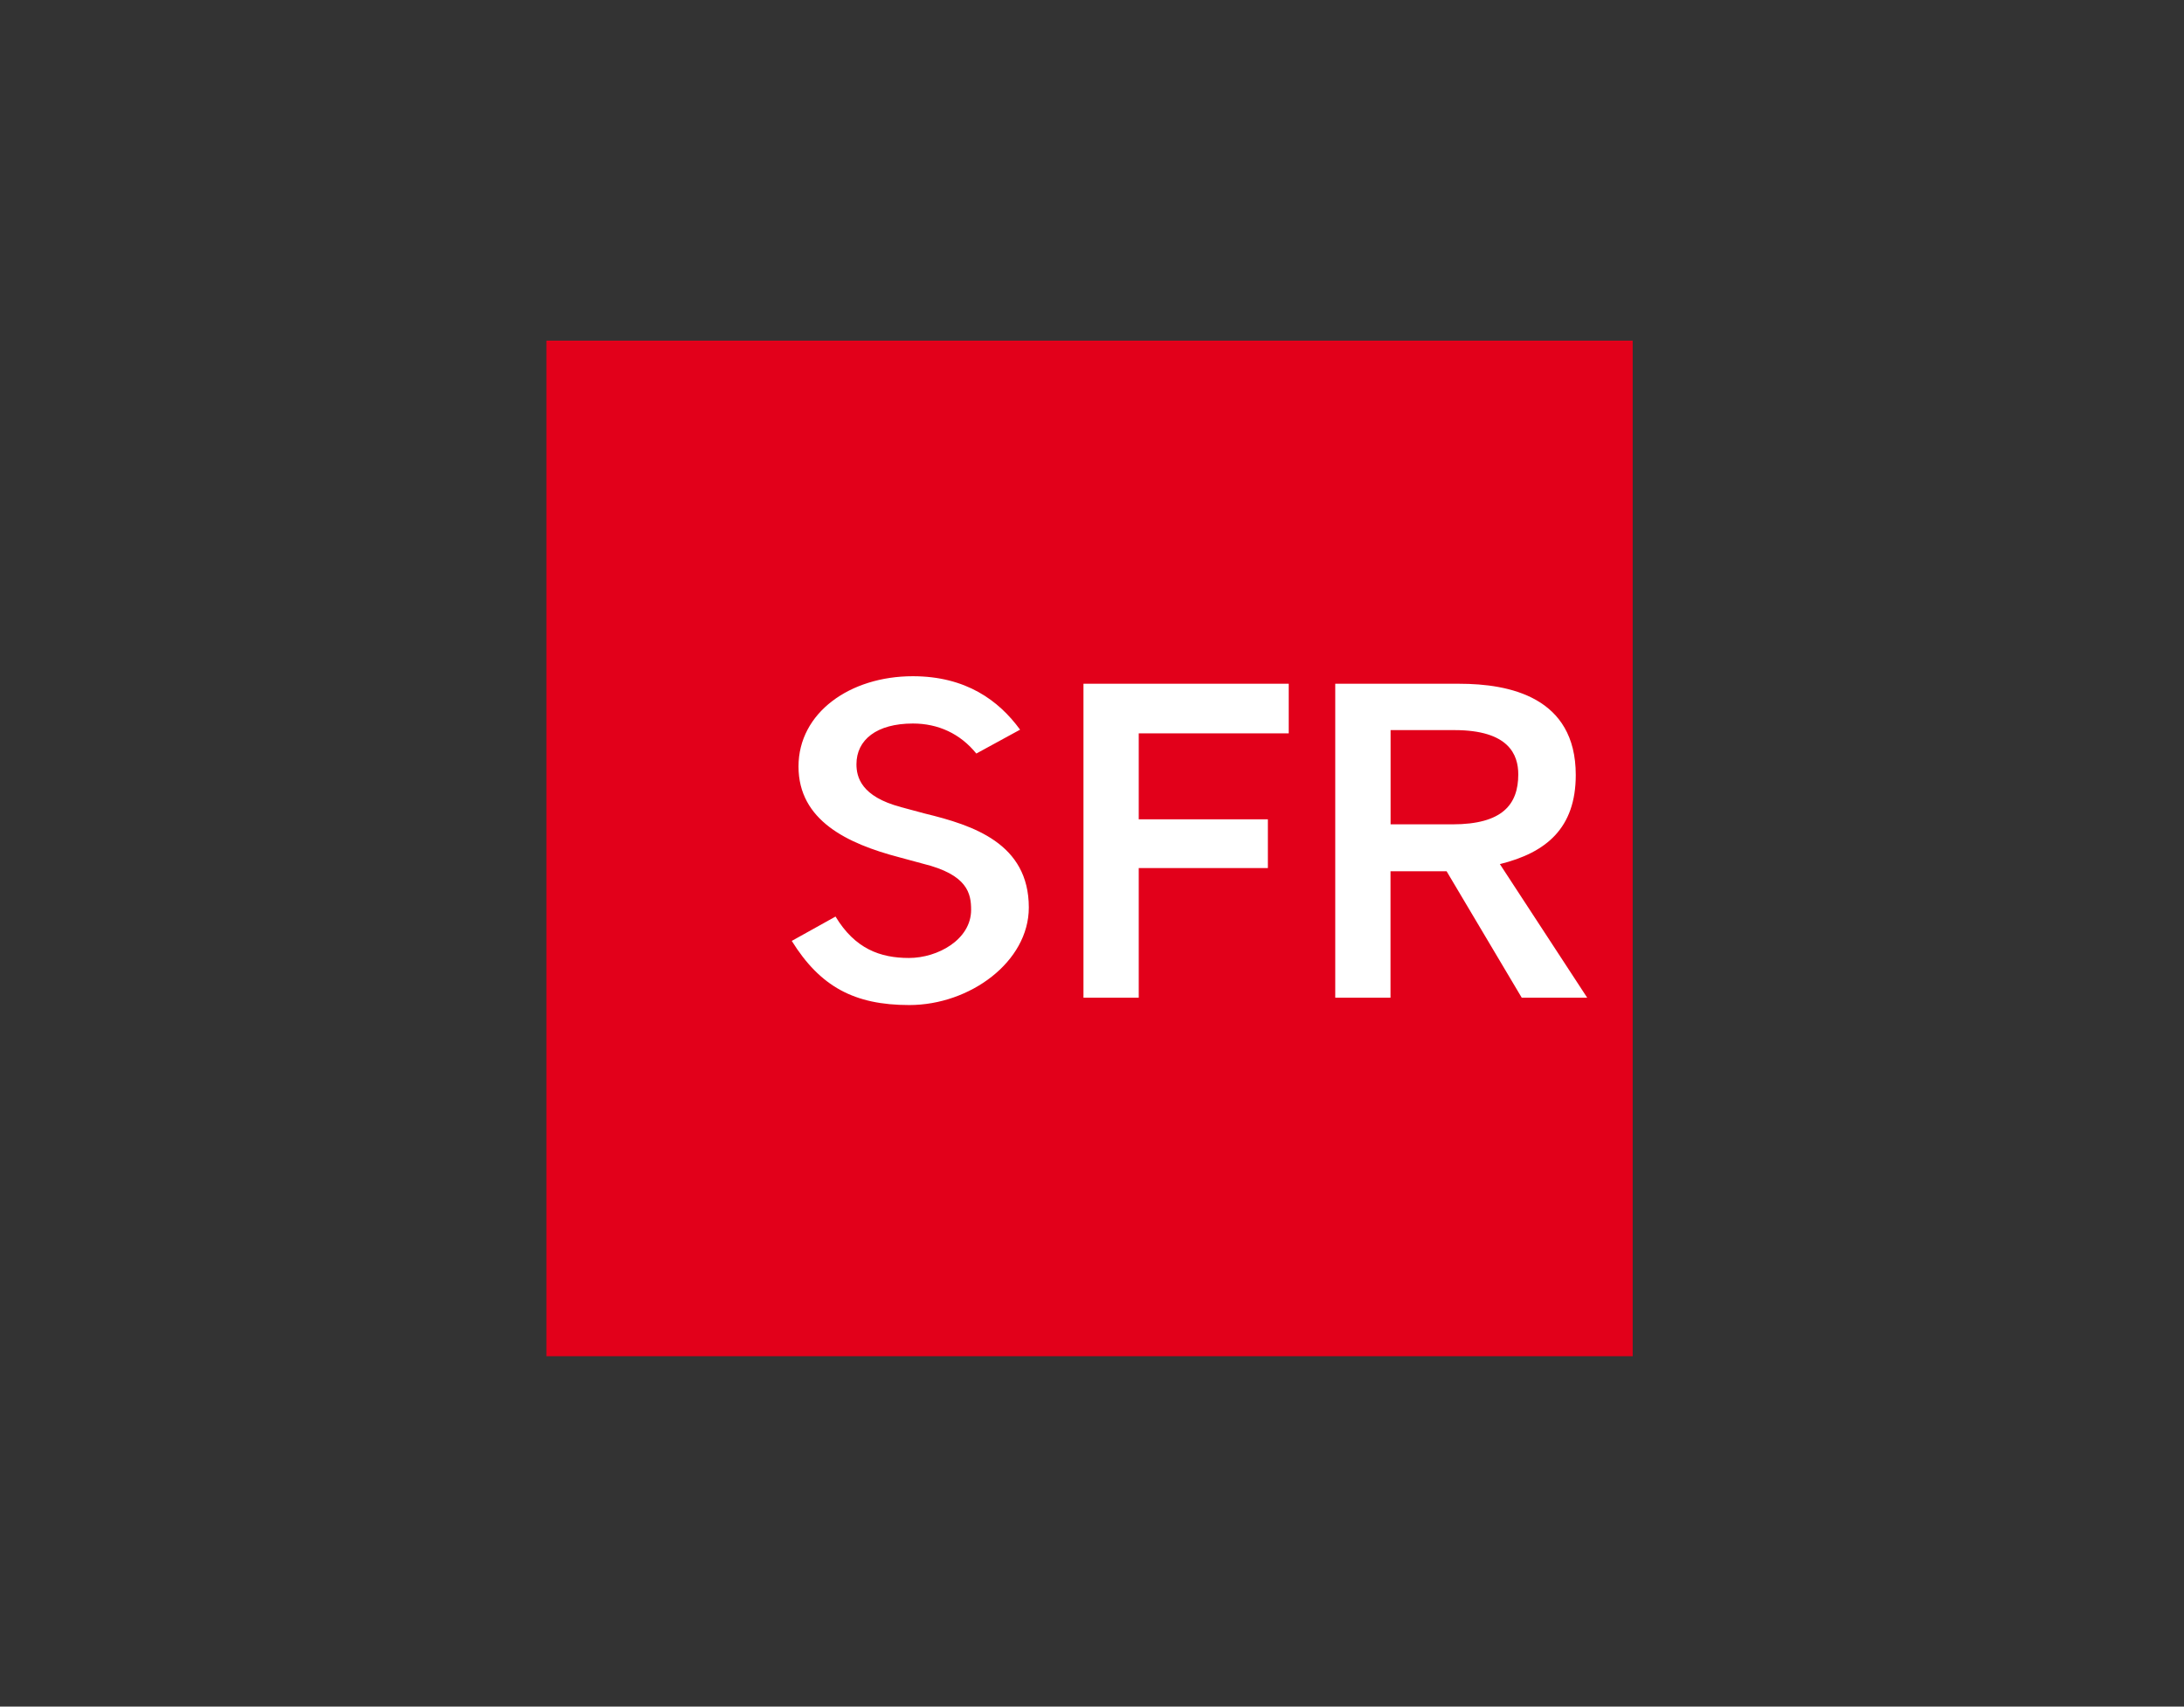 <svg width="183" height="143" viewBox="0 0 183 143" fill="none" xmlns="http://www.w3.org/2000/svg">
<rect x="0" y="0" width="183" height="143" fill="#333333" stroke="none"/>
<g clip-path="url(#clip0_62_1323)">
<path d="M136.806 28.545H45.785V113.641H136.806V28.545Z" fill="#E2001A"/>
<path d="M90.785 83.597V57.293H107.984V61.447H95.416V68.652H106.237V72.735H95.416V83.597H90.785ZM127.507 83.597L121.213 73.005H116.512V83.597H111.882V57.293H122.273C126.454 57.293 132.035 58.391 132.035 64.936C132.035 69.385 129.569 71.444 125.677 72.405L132.992 83.597H127.494H127.507ZM121.708 69.073C125.902 69.073 127.218 67.398 127.218 64.888C127.218 63.231 126.422 61.177 121.869 61.177H116.519V69.073H121.708ZM75.494 67.626C72.155 66.749 71.763 65.104 71.763 64.035C71.763 61.994 73.452 60.625 76.496 60.625C78.596 60.625 80.452 61.465 81.807 63.141L85.474 61.141C83.695 58.698 80.94 56.662 76.483 56.662C71.224 56.662 66.908 59.718 66.908 64.227C66.908 68.737 70.986 70.688 75.334 71.829C75.334 71.829 77.331 72.369 77.35 72.375C81.082 73.294 81.371 74.873 81.371 76.236C81.371 78.727 78.577 80.27 76.162 80.27C73.748 80.27 71.635 79.496 70.01 76.8L66.343 78.841C68.719 82.66 71.57 84.215 76.188 84.215C81.281 84.215 86.206 80.582 86.206 76.043C86.206 70.67 81.544 69.151 77.511 68.172C77.492 68.172 75.501 67.632 75.501 67.632L75.494 67.626Z" fill="white"/>
</g>
<defs>
<clipPath id="clip0_62_1323">
<rect width="91.021" height="85.096" fill="white" transform="translate(45.785 28.545)"/>
</clipPath>
</defs>
</svg>
